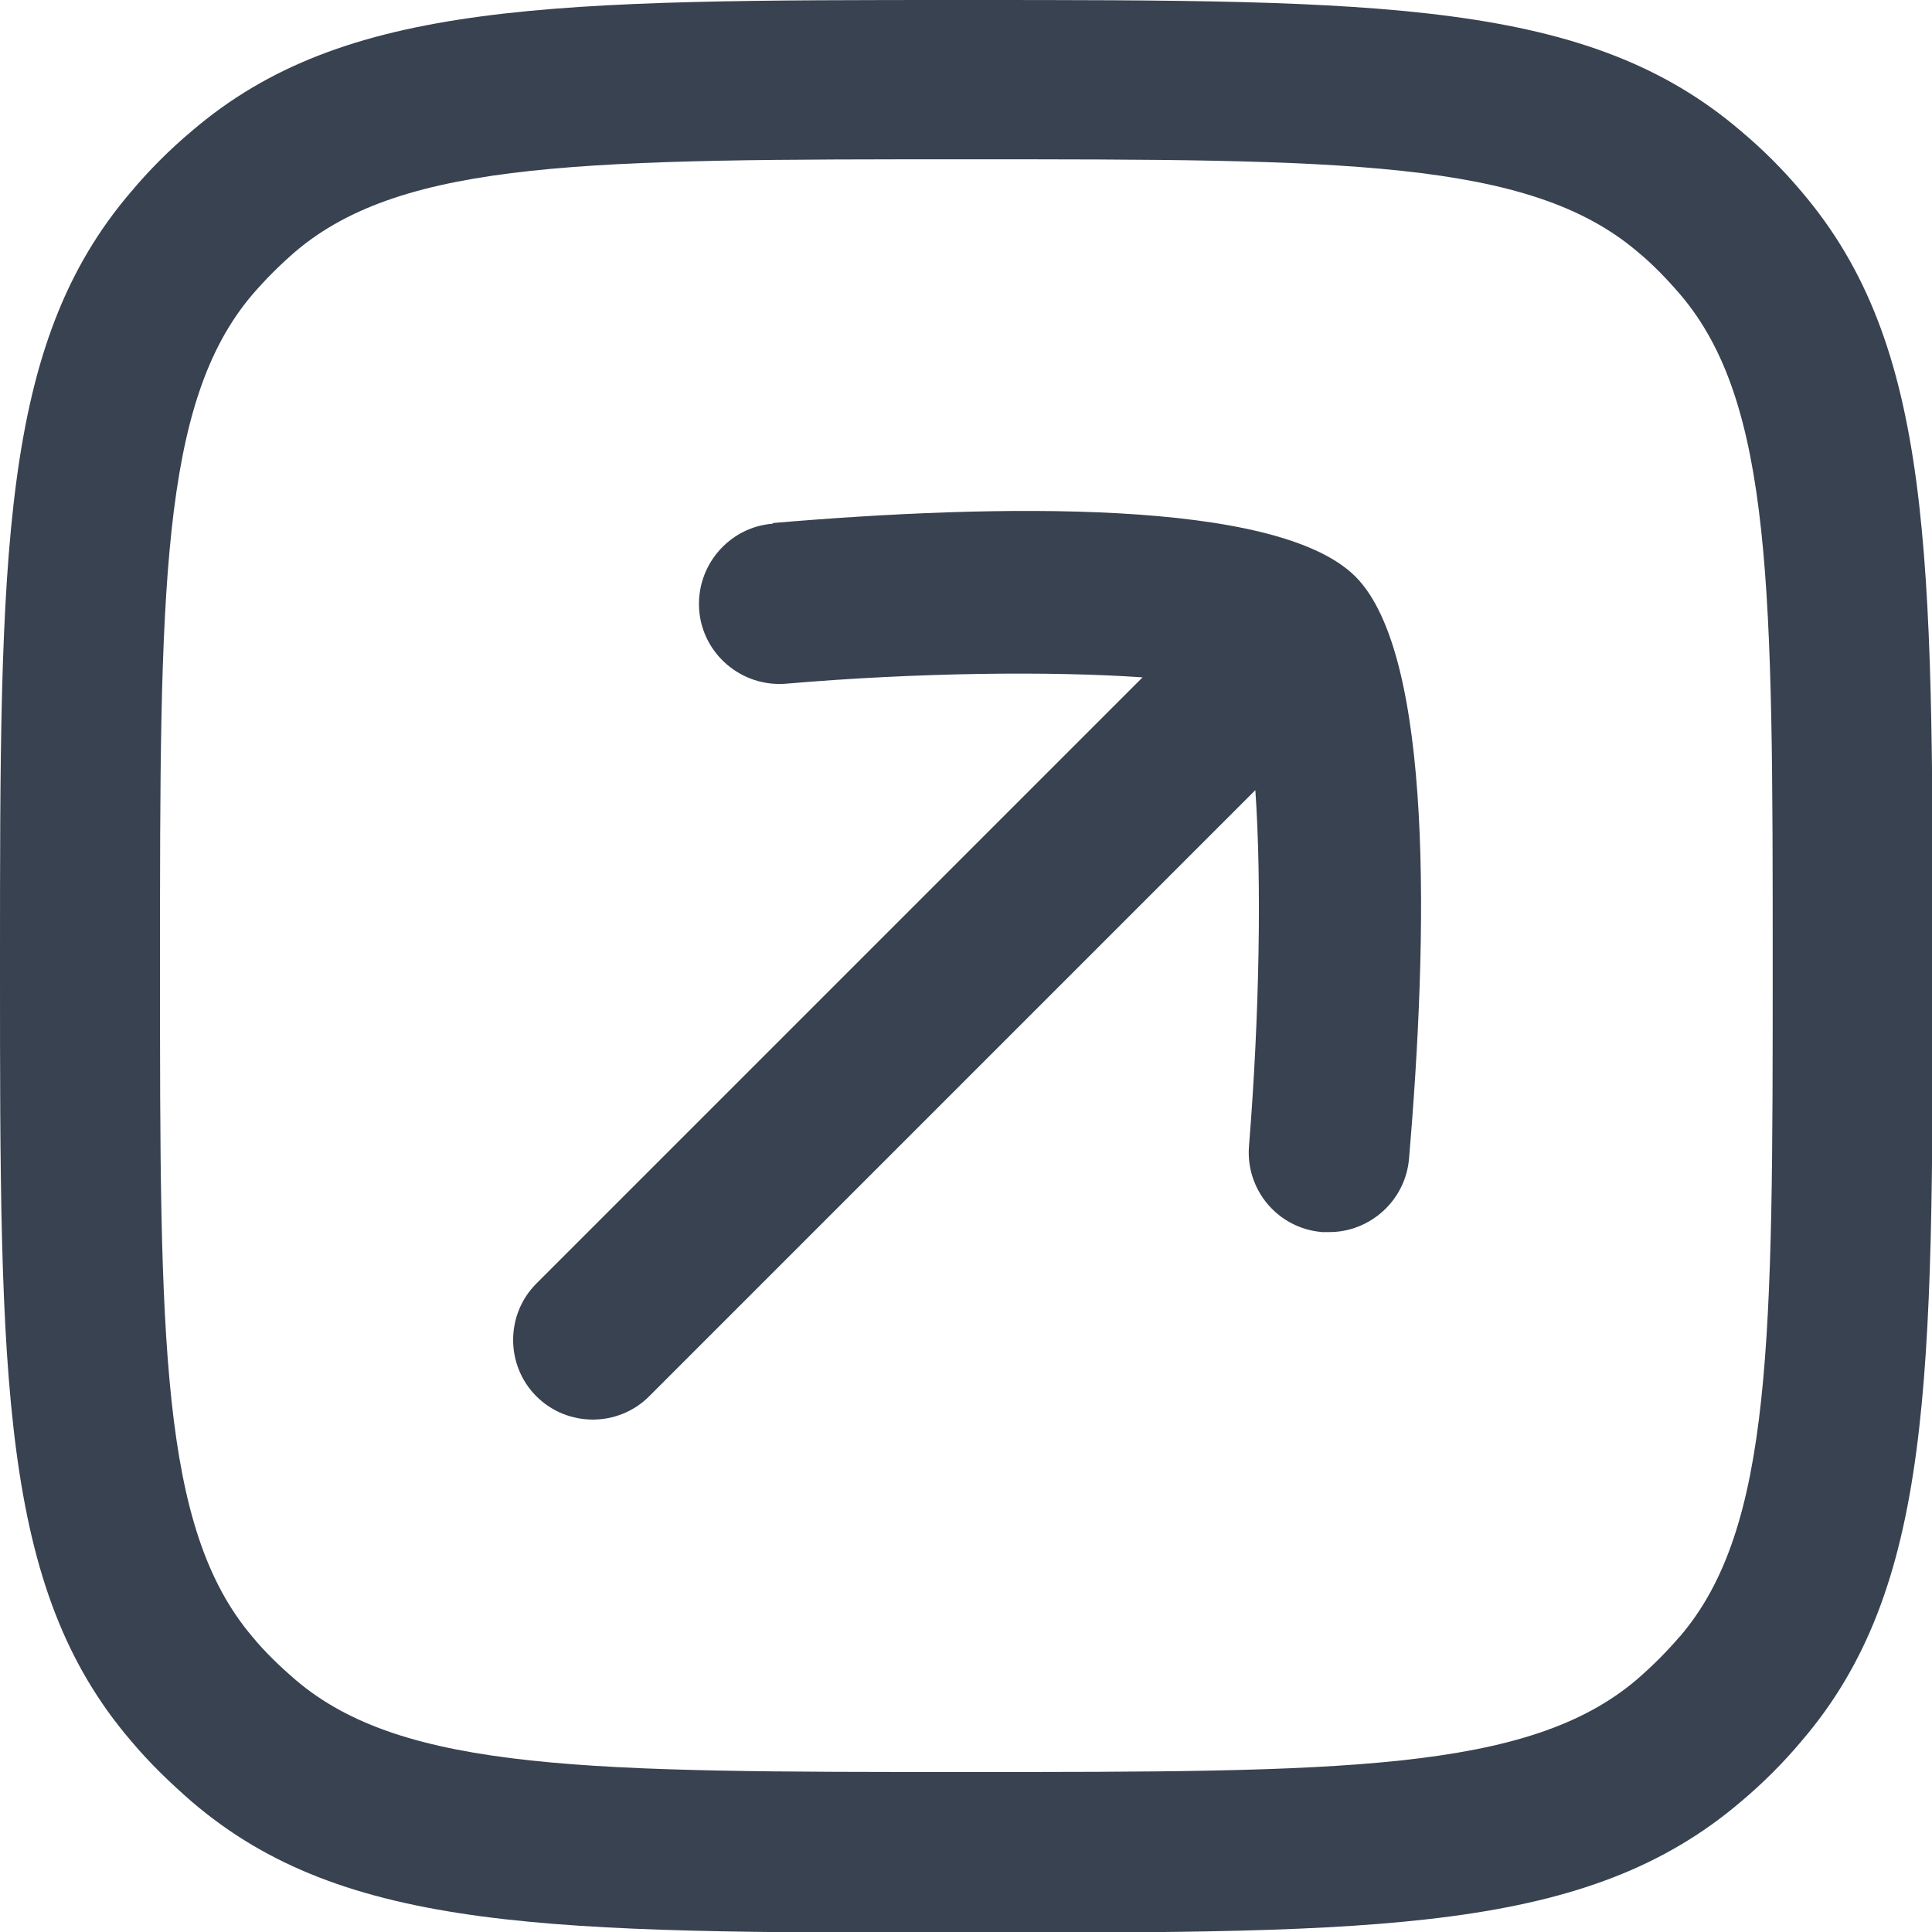 <svg xmlns="http://www.w3.org/2000/svg" id="Layer_1" data-name="Layer 1" viewBox="0 0 27.41 27.41"><defs><style>      .cls-1 {        fill: #384250;      }    </style></defs><path class="cls-1" d="M25.56,2.72s0,0,0,0c-.26-.31-.55-.6-.86-.86-2.17-1.86-5.12-1.86-10.99-1.86S4.89,0,2.72,1.86c-.31.26-.6.55-.86.86C0,4.89,0,7.84,0,13.71s0,8.82,1.86,10.99c.26.31.55.59.86.86,2.17,1.86,5.12,1.86,10.99,1.86s8.81,0,10.99-1.86c.31-.26.6-.55.86-.86,1.86-2.17,1.86-5.12,1.86-10.99s0-8.81-1.86-10.99ZM23.83,23.22c-.19.22-.39.42-.61.61-1.54,1.31-4.21,1.31-9.52,1.31s-7.98,0-9.51-1.31c-.22-.19-.43-.39-.61-.61-1.31-1.54-1.31-4.21-1.31-9.52s0-7.98,1.31-9.52c.19-.22.39-.42.61-.61,1.54-1.31,4.2-1.31,9.52-1.31s7.98,0,9.52,1.31c.22.18.42.39.61.61,1.31,1.54,1.31,4.2,1.31,9.51s0,7.98-1.31,9.52Z"></path><path class="cls-1" d="M10.96,7.43c-.62.05-1.09.6-1.04,1.23.05.62.6,1.09,1.23,1.04,1.86-.16,3.77-.18,5.06-.09l-8.6,8.6c-.44.44-.44,1.16,0,1.6.22.22.51.33.8.33s.58-.11.8-.33l8.6-8.6c.09,1.29.06,3.19-.09,5.05-.05.62.41,1.17,1.04,1.22.03,0,.06,0,.1,0,.58,0,1.08-.45,1.13-1.04.27-3.15.35-7.15-.76-8.26-1.11-1.11-5.1-1.03-8.26-.76Z"></path></svg>